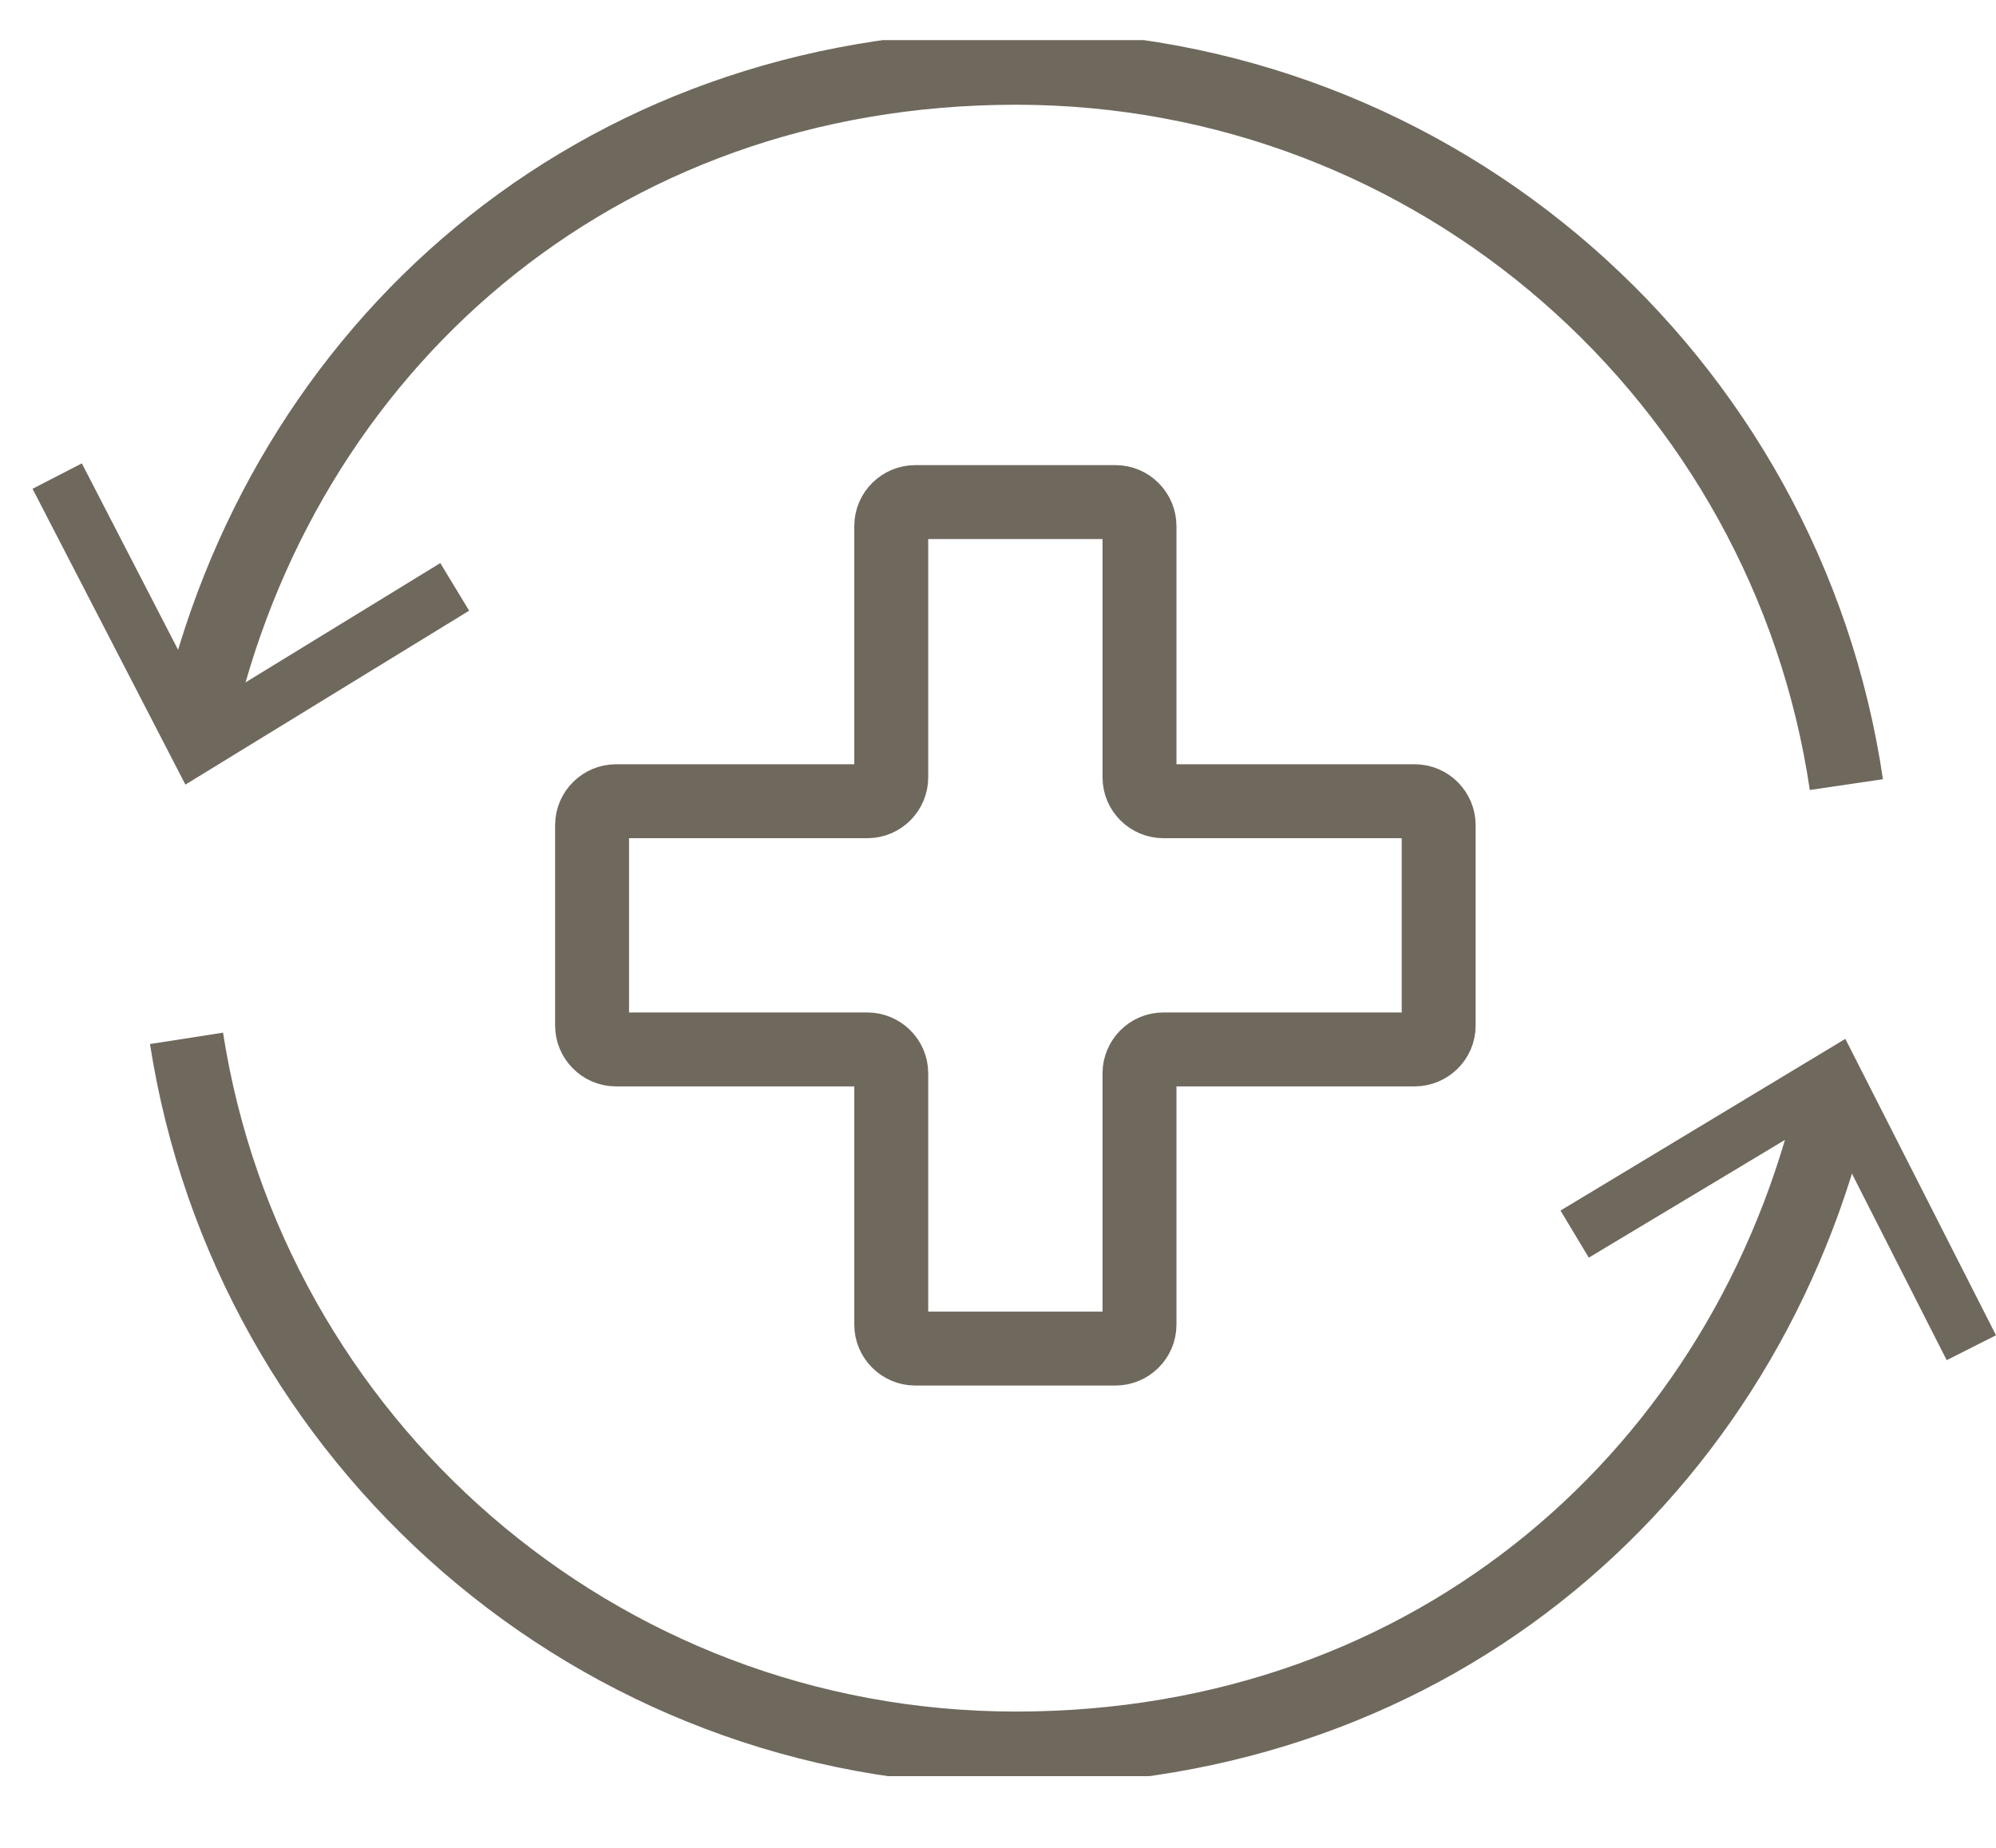<svg width="27" height="25" viewBox="0 0 27 25" fill="none" xmlns="http://www.w3.org/2000/svg">
<g clip-path="url(#clip0_1718_885)">
<path d="M19.138 10.84H15.736C15.564 10.84 15.414 10.698 15.414 10.518V7.116C15.414 6.943 15.271 6.793 15.091 6.793H12.379C12.206 6.793 12.056 6.936 12.056 7.116V10.518C12.056 10.691 11.914 10.84 11.734 10.84H8.332C8.159 10.84 8.009 10.983 8.009 11.163V13.876C8.009 14.048 8.152 14.198 8.332 14.198H11.734C11.906 14.198 12.056 14.34 12.056 14.52V17.923C12.056 18.095 12.199 18.245 12.379 18.245H15.091C15.264 18.245 15.414 18.102 15.414 17.923V14.52C15.414 14.348 15.556 14.198 15.736 14.198H19.138C19.311 14.198 19.461 14.056 19.461 13.876V11.163C19.461 10.99 19.318 10.84 19.138 10.84Z" stroke="#6F685D" stroke-miterlimit="10"/>
<path d="M24.976 10.615C24.167 5.129 19.453 0.917 13.742 0.917C8.032 0.917 3.79 4.725 2.658 9.813" stroke="#6F685D" stroke-miterlimit="10"/>
<path d="M0.44 6.613L1.107 6.269L2.801 9.551L5.956 7.618L6.346 8.262L2.508 10.615L0.44 6.613Z" fill="#6F685D"/>
<path d="M2.523 14.048C3.37 19.489 8.062 23.656 13.742 23.656C19.423 23.656 23.65 19.893 24.812 14.85" stroke="#6F685D" stroke-miterlimit="10"/>
<path d="M27 18.065L26.333 18.402L24.662 15.112L21.492 17.015L21.109 16.378L24.962 14.055L27 18.065Z" fill="#6F685D"/>
</g>
<defs>
<clipPath id="clip0_1718_885">
<rect width="26.56" height="23.487" fill="white" transform="translate(0.44 0.543)"/>
</clipPath>
</defs>
</svg>
